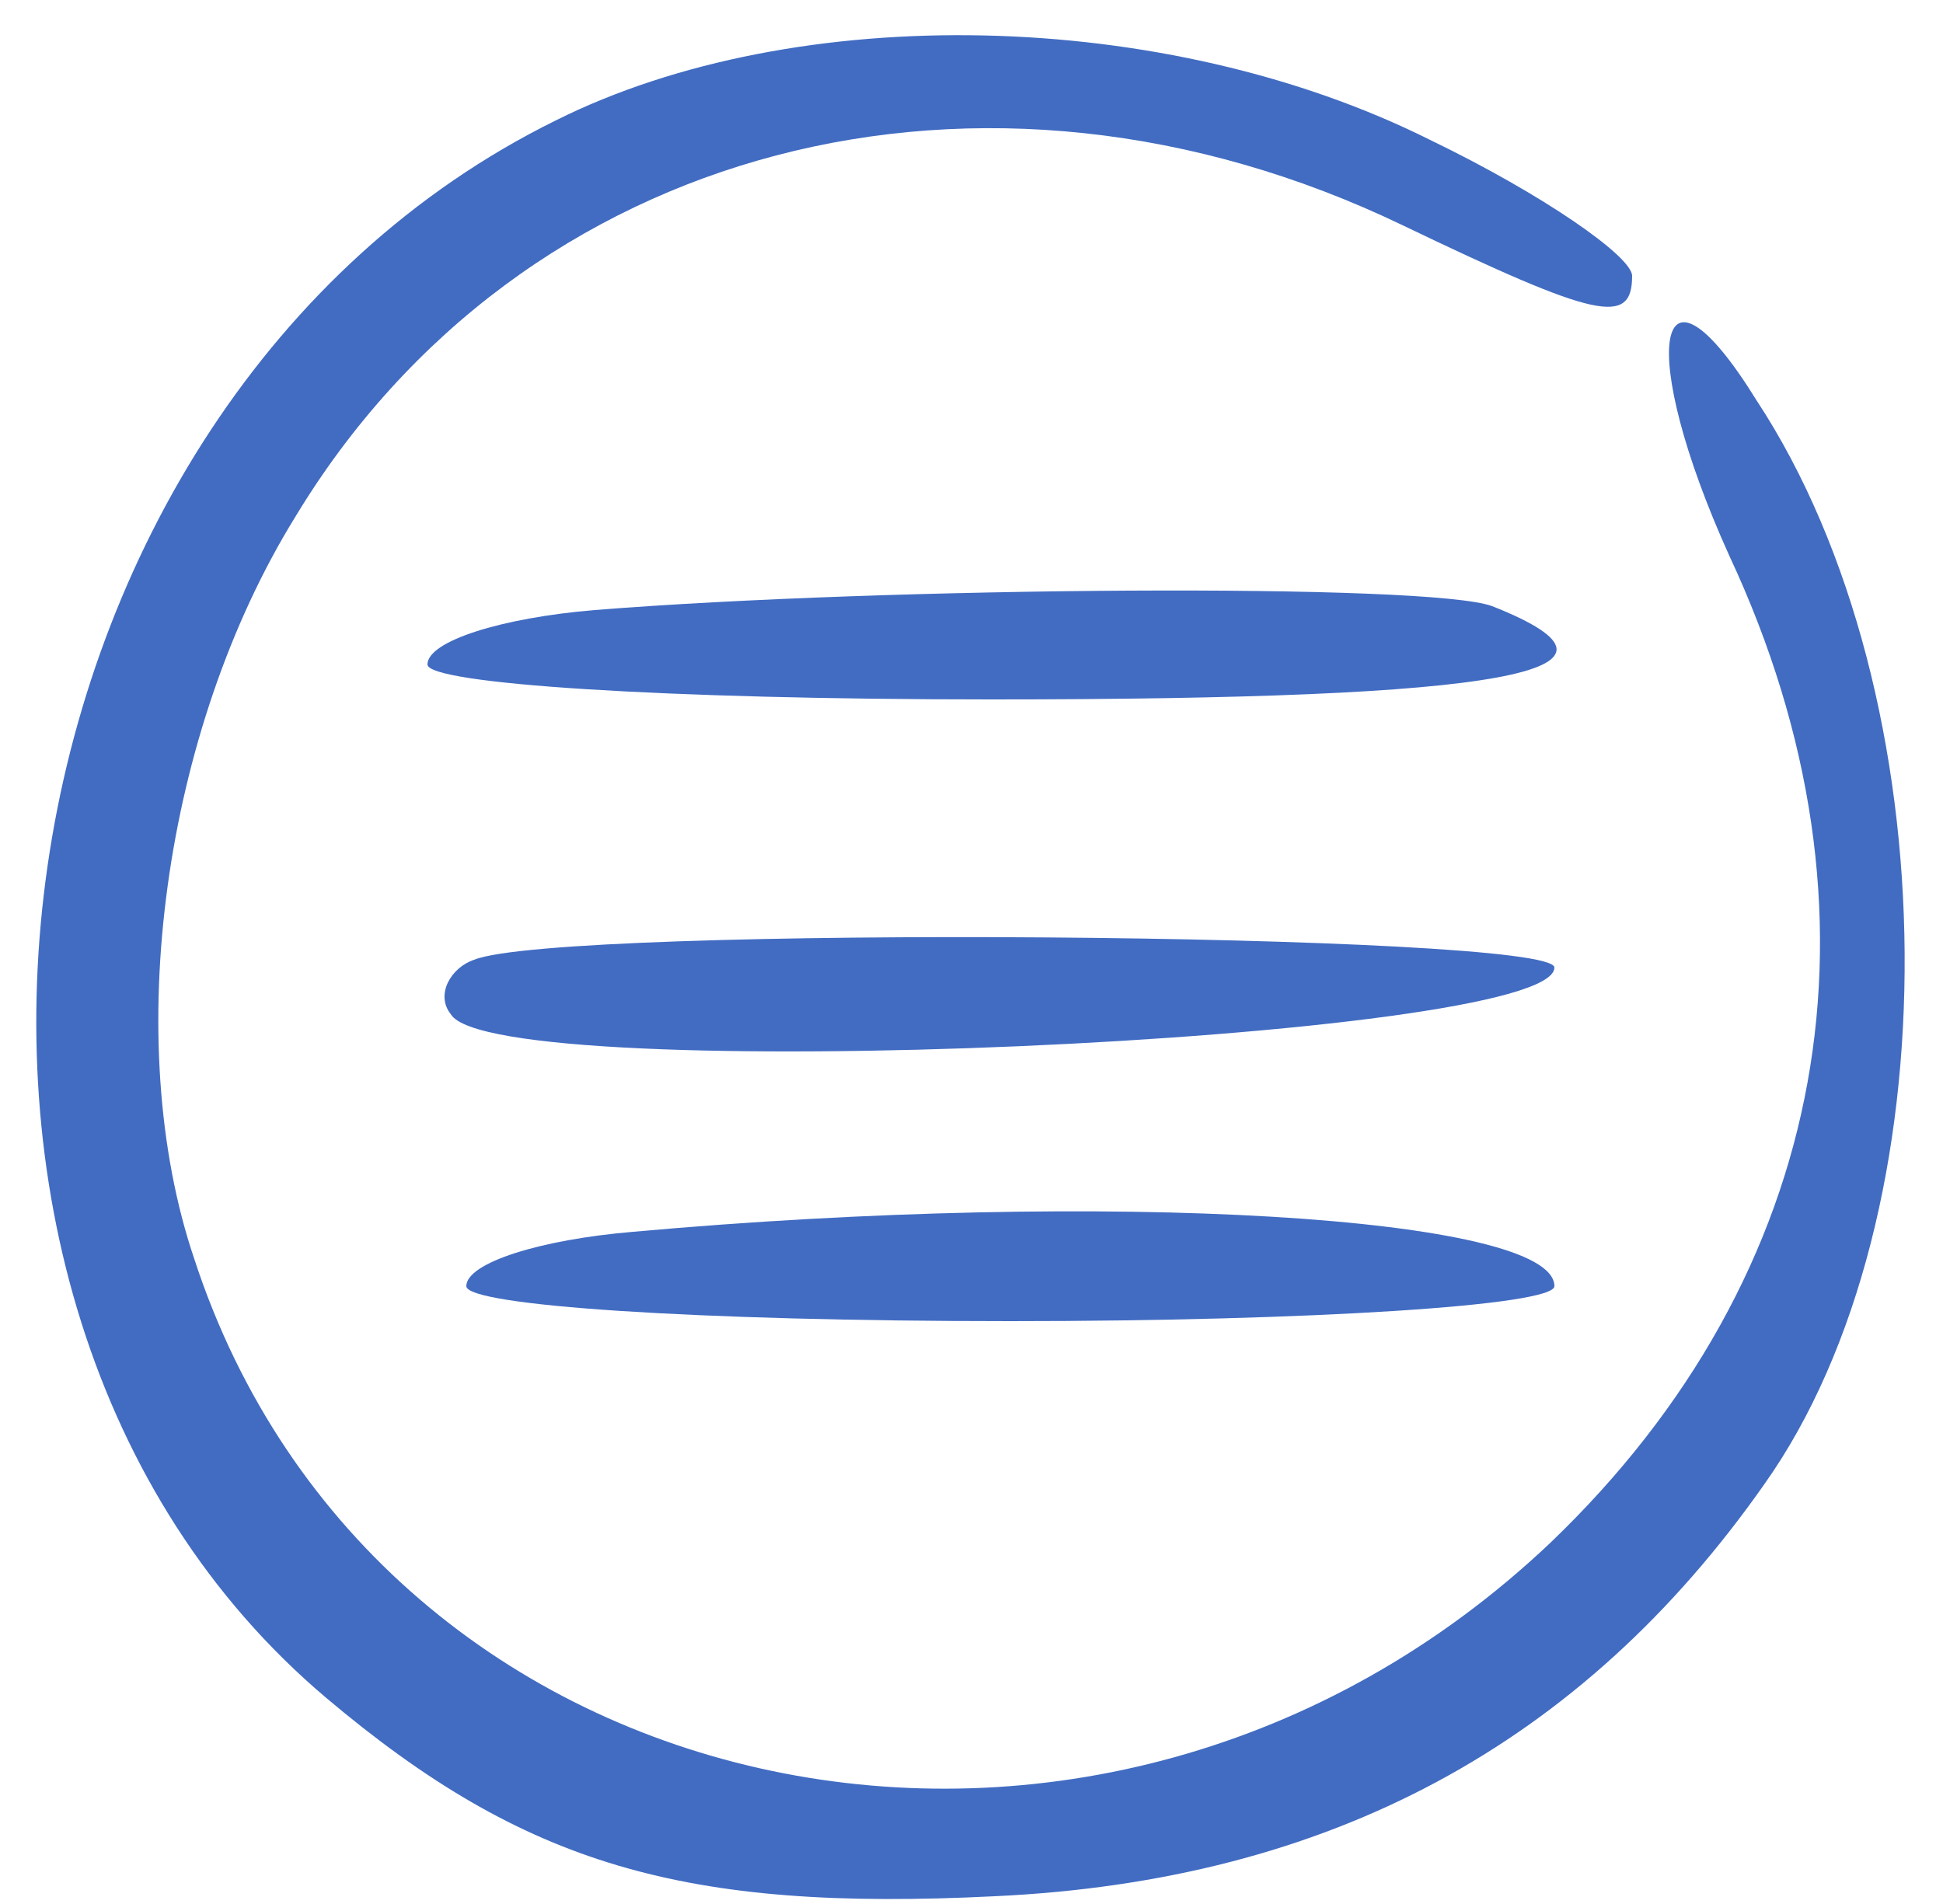 <?xml version="1.0" encoding="UTF-8"?> <svg xmlns="http://www.w3.org/2000/svg" width="50" height="49" viewBox="0 0 50 49" fill="none"><path d="M14.3 3.1C-0.5 10.4 -3.8 33.4 8.4 43.7C13.5 48 17.6 49.2 25.6 48.8C34.2 48.4 40.7 44.9 45.4 38.2C50.3 31.3 50.2 17.9 45.2 10.3C42.6 6.1 42.1 9 44.5 14.3C48.8 23.5 47.1 32.8 39.9 39.7C28.3 50.7 9.7 46.8 5 32.4C3.1 26.8 4.2 18.8 7.6 13.3C13.4 3.7 25.3 0.6 36.1 5.8C41.1 8.2 42 8.4 42 7.1C42 6.6 39.7 5 36.8 3.6C30 0.2 20.5 -0 14.3 3.1Z" fill="#426CC2"></path><path d="M15.3 15.7C12.9 15.9 11 16.5 11 17.1C11 17.6 17.1 18 25.5 18C38.7 18 42.7 17.3 38.4 15.6C36.8 15 22.8 15.1 15.3 15.7Z" fill="#426CC2"></path><path d="M12.2 24.7C11.6 24.9 11.2 25.6 11.6 26.1C12.7 28 40 26.8 40 24.9C40 24 14.4 23.8 12.2 24.7Z" fill="#426CC2"></path><path d="M16.3 31.7C13.9 31.9 12 32.5 12 33.1C12 33.6 17.9 34 26 34C33.7 34 40 33.6 40 33.1C40 31.3 28.5 30.6 16.3 31.7Z" fill="#426CC2"></path></svg> 